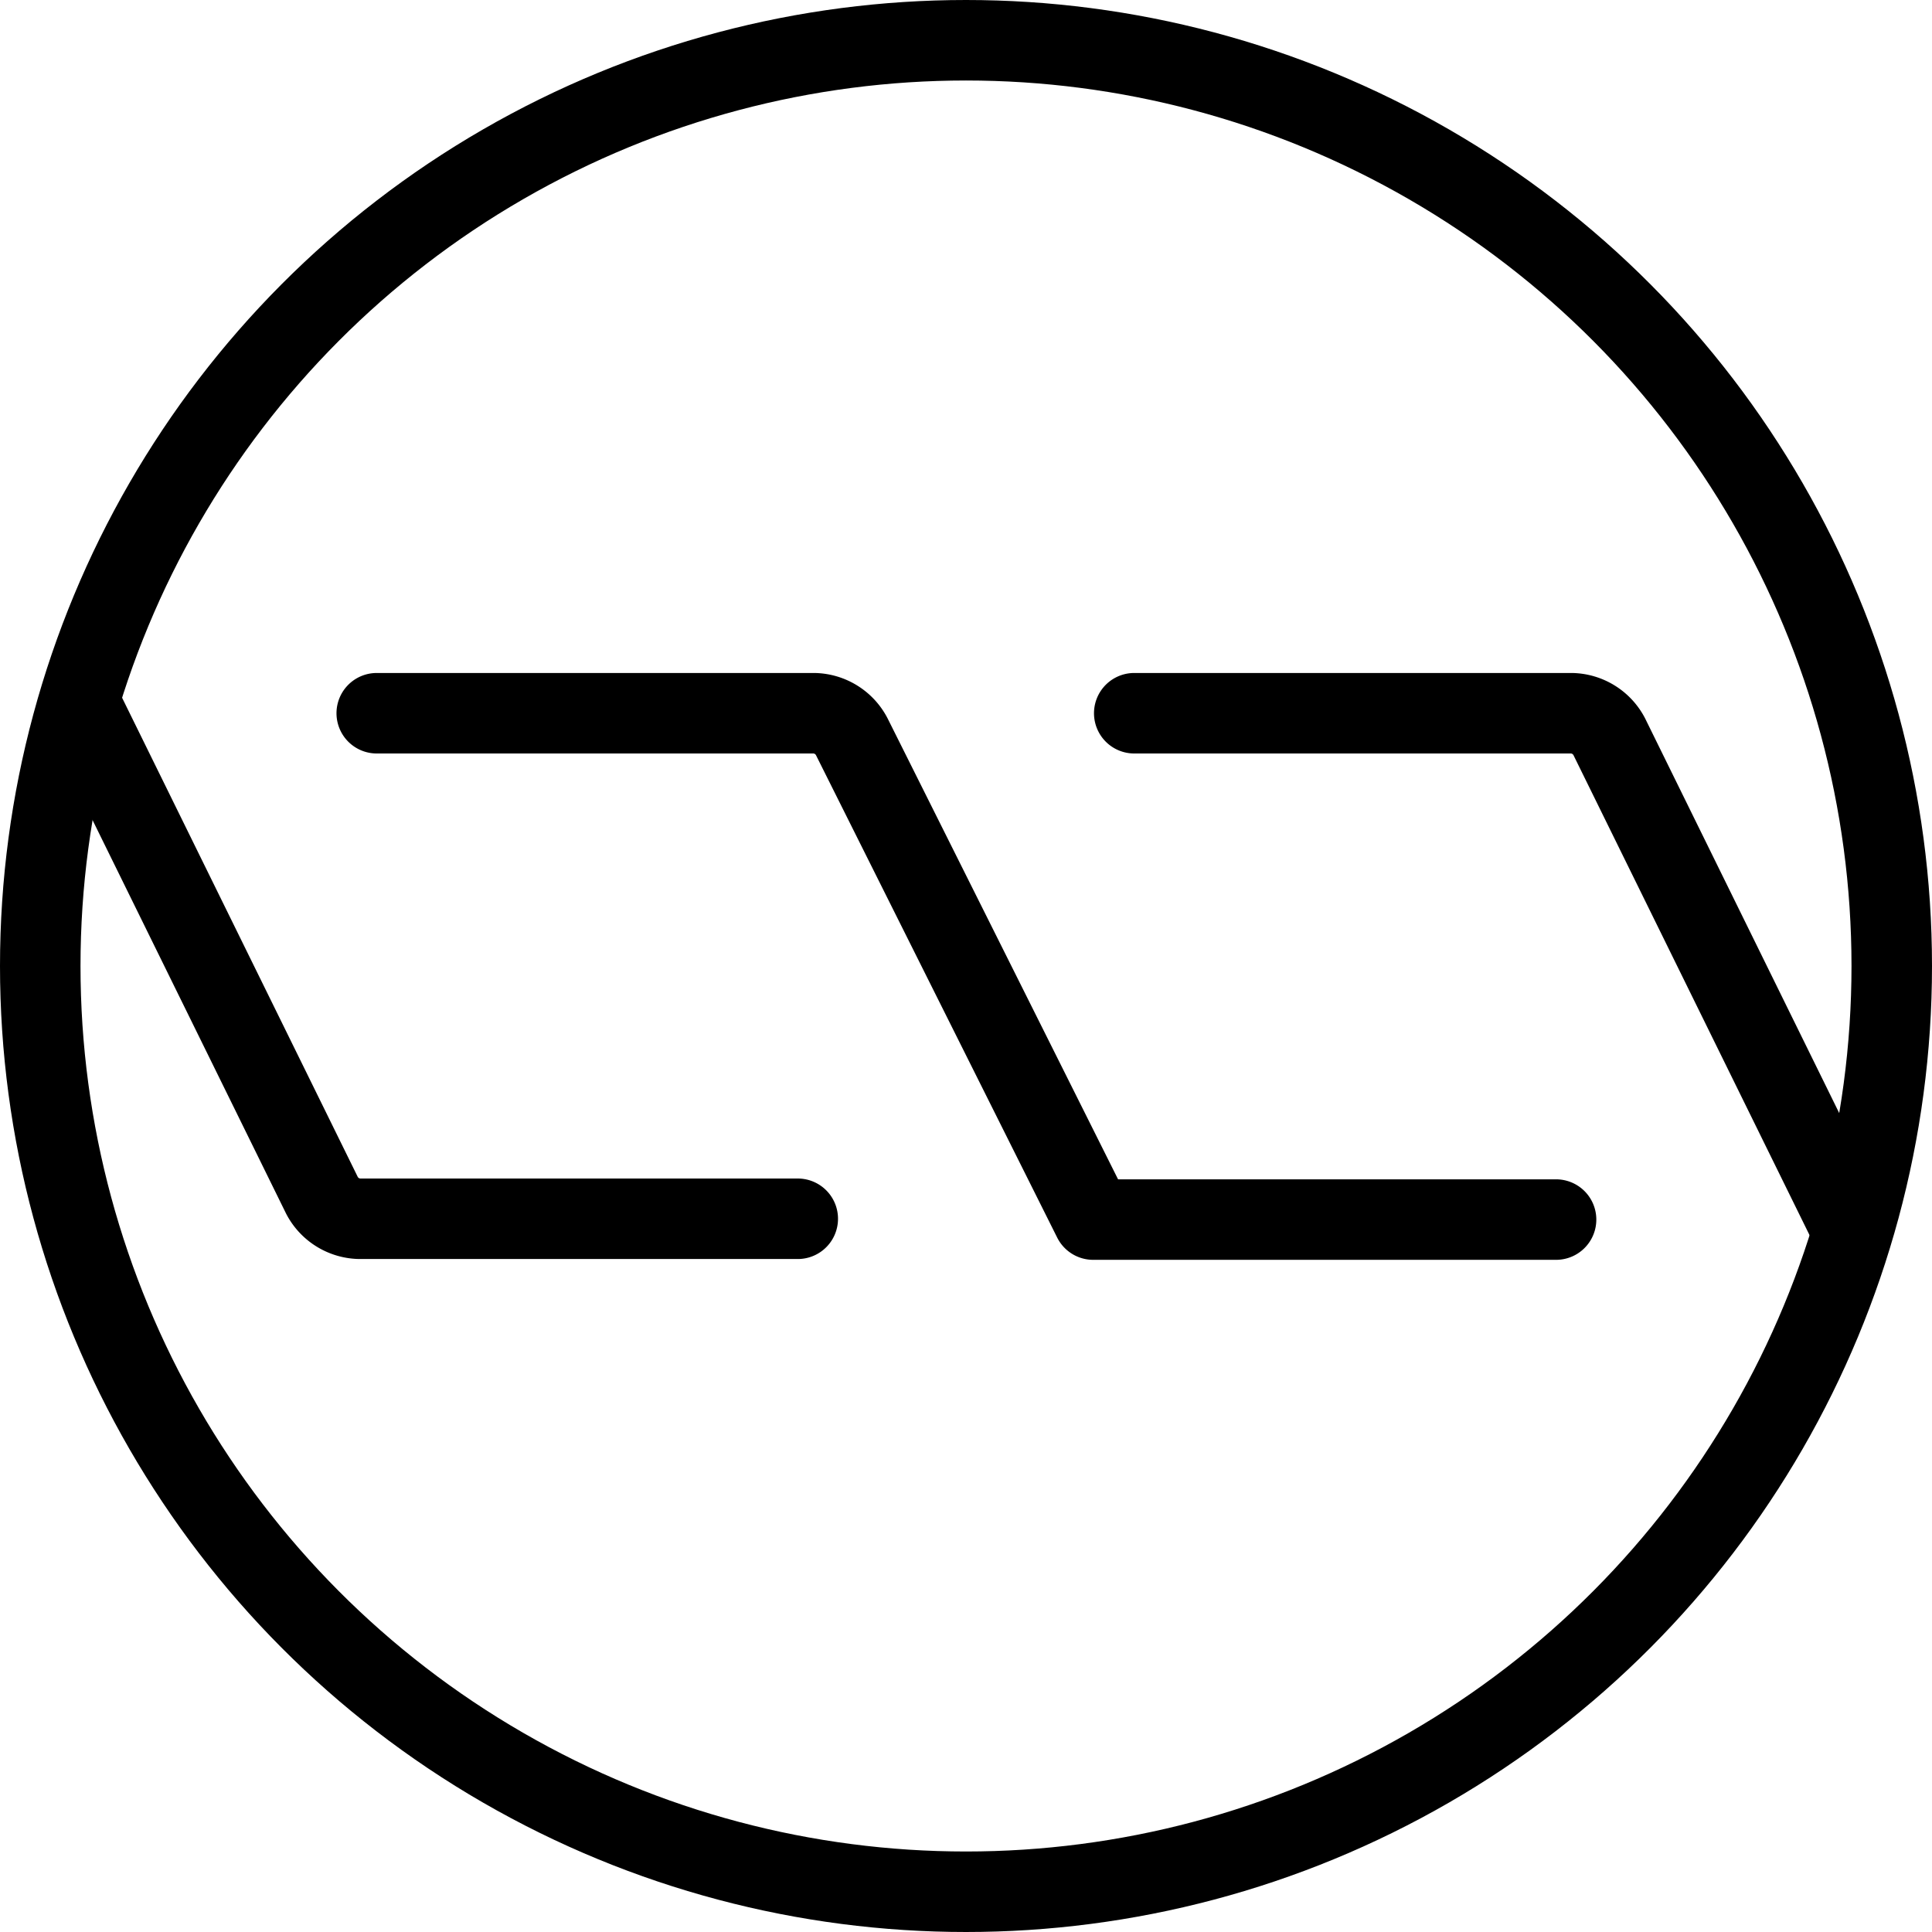 <svg xmlns="http://www.w3.org/2000/svg" viewBox="0 0 24 24">
  
<g transform="matrix(1,0,0,1,0,0)"><g>
    <circle cx="12" cy="12" r="11.5" style="fill: none;stroke: #000000;stroke-linecap: round;stroke-linejoin: round"></circle>
    <path d="M4.68,8.86h5.43a.54.54,0,0,1,.47.29l3,6h5.75" style="fill: none;stroke: #000000;stroke-linecap: round;stroke-linejoin: round"></path>
    <path d="M14.09,8.86h5.43a.54.54,0,0,1,.47.29l3,6.1" style="fill: none;stroke: #000000;stroke-linecap: round;stroke-linejoin: round"></path>
    <path d="M1,8.75l3,6.1a.54.54,0,0,0,.47.29H9.91" style="fill: none;stroke: #000000;stroke-linecap: round;stroke-linejoin: round"></path>
  </g></g></svg>